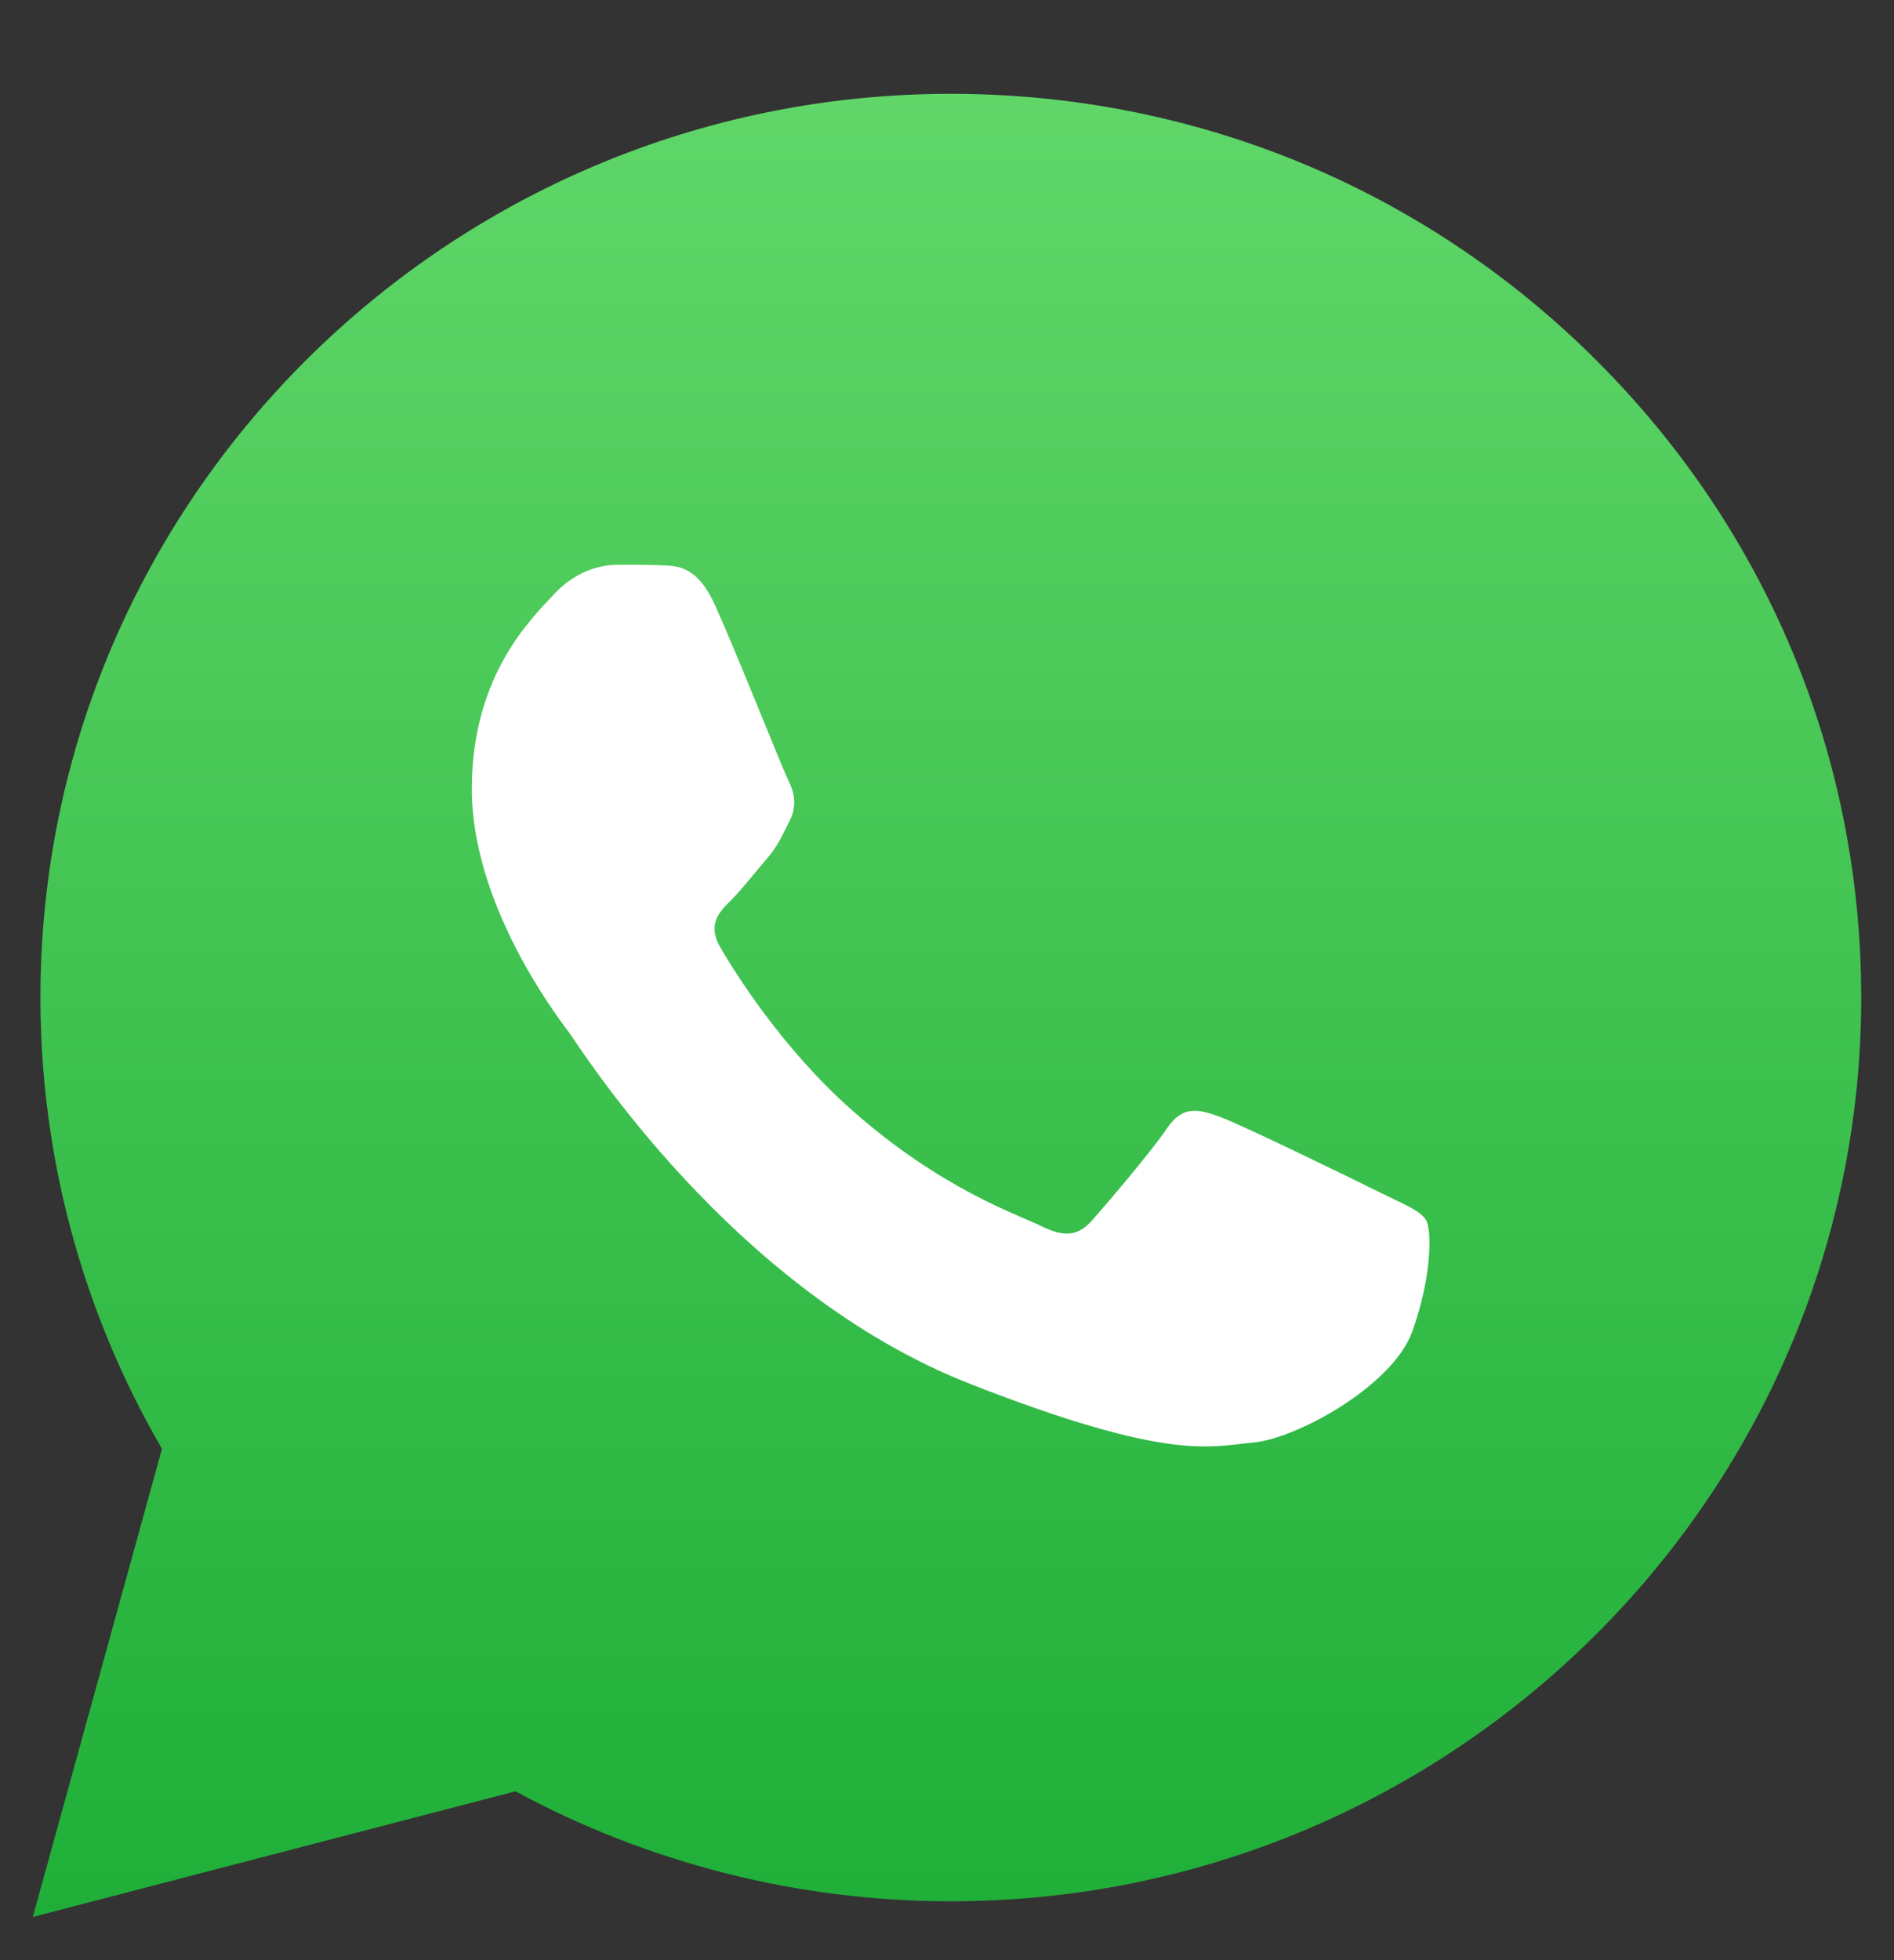 <svg width="29" height="30" viewBox="0 0 29 30" fill="none" xmlns="http://www.w3.org/2000/svg">
<rect x="0" y="0" width="29" height="30" fill="#333333" stroke="none"/>
<g clip-path="url(#clip0_5918_5627)">
<path d="M0.619 15.262C0.618 17.698 1.26 20.077 2.48 22.174L0.502 29.339L7.892 27.416C9.936 28.52 12.226 29.099 14.553 29.099H14.559C22.241 29.099 28.494 22.896 28.498 15.273C28.499 11.578 27.051 8.104 24.419 5.491C21.787 2.877 18.287 1.437 14.558 1.436C6.875 1.436 0.622 7.638 0.619 15.262" fill="url(#paint0_linear_5918_5627)"/>
<path d="M10.952 9.27C10.682 8.674 10.397 8.662 10.14 8.652C9.93 8.643 9.689 8.644 9.449 8.644C9.208 8.644 8.817 8.733 8.487 9.091C8.156 9.45 7.224 10.316 7.224 12.077C7.224 13.838 8.517 15.54 8.697 15.78C8.877 16.018 11.193 19.748 14.86 21.183C17.908 22.375 18.528 22.138 19.189 22.078C19.851 22.019 21.324 21.213 21.625 20.377C21.925 19.541 21.925 18.825 21.835 18.675C21.745 18.526 21.504 18.436 21.143 18.257C20.783 18.078 19.009 17.212 18.678 17.093C18.347 16.973 18.107 16.914 17.866 17.272C17.626 17.63 16.935 18.436 16.724 18.675C16.514 18.914 16.303 18.944 15.943 18.765C15.582 18.585 14.42 18.208 13.041 16.988C11.969 16.039 11.244 14.868 11.034 14.509C10.823 14.151 11.011 13.957 11.192 13.779C11.354 13.618 11.553 13.361 11.734 13.152C11.914 12.943 11.974 12.794 12.094 12.555C12.214 12.316 12.154 12.107 12.064 11.928C11.974 11.749 11.273 9.978 10.952 9.271" fill="white"/>
</g>
<defs>
<linearGradient id="paint0_linear_5918_5627" x1="14.5" y1="29.339" x2="14.5" y2="1.436" gradientUnits="userSpaceOnUse">
<stop stop-color="#1FAF38"/>
<stop offset="1" stop-color="#60D669"/>
</linearGradient>
<clipPath id="clip0_5918_5627">
<rect width="29" height="29" fill="white" transform="translate(0 0.936)"/>
</clipPath>
</defs>
</svg>
